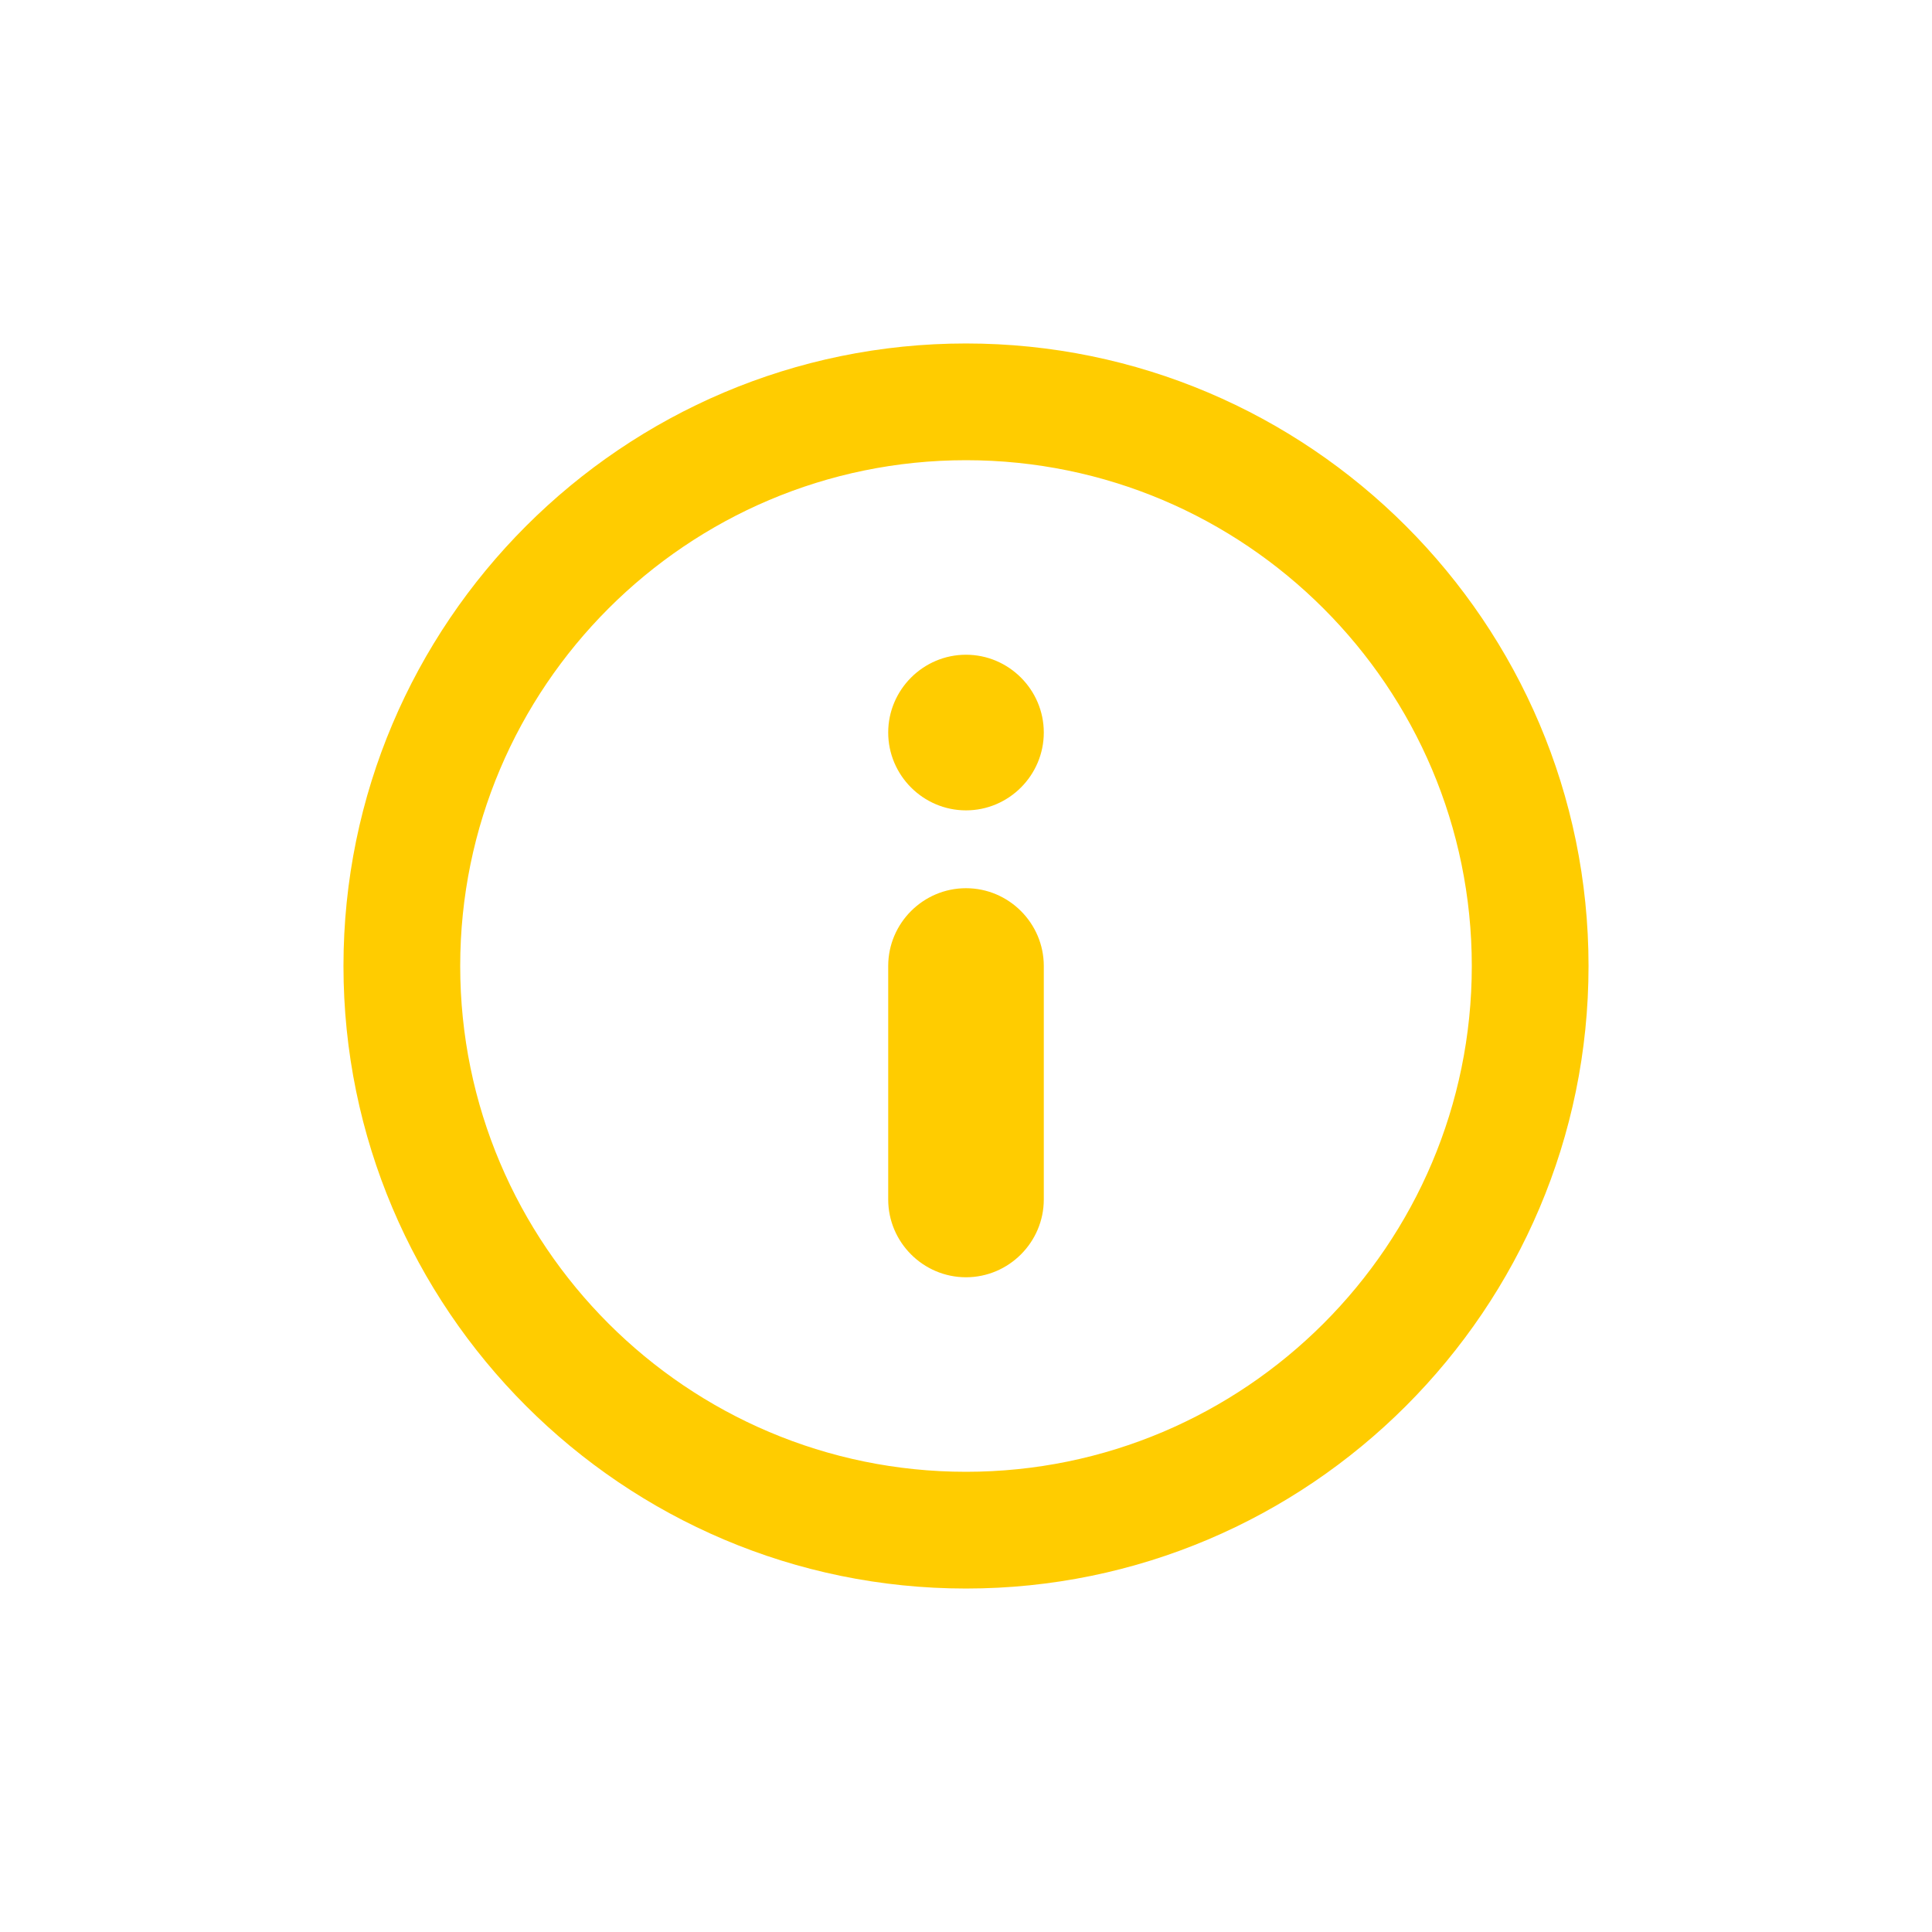 <?xml version="1.0" encoding="UTF-8"?>
<svg width="45px" height="45px" viewBox="0 0 45 45" version="1.1" xmlns="http://www.w3.org/2000/svg" xmlns:xlink="http://www.w3.org/1999/xlink">
    <!-- Generator: Sketch 51.2 (57519) - http://www.bohemiancoding.com/sketch -->
    <title>infoy</title>
    <desc>Created with Sketch.</desc>
    <defs></defs>
    <g id="Page-1" stroke="none" stroke-width="1" fill="none" fill-rule="evenodd">
        <g id="infoy" transform="translate(8, 8)" fill="#FFCC00" fill-rule="nonzero">
            <path d="M14.5,10.875 C13.503,10.875 12.688,10.059 12.688,9.062 C12.688,8.066 13.503,7.25 14.5,7.25 C15.497,7.25 16.312,8.066 16.312,9.062 C16.312,10.059 15.497,10.875 14.5,10.875 Z M14.5,21.75 C13.503,21.75 12.688,20.934 12.688,19.938 L12.688,14.5 C12.688,13.503 13.503,12.688 14.5,12.688 C15.497,12.688 16.312,13.503 16.312,14.5 L16.312,19.938 C16.312,20.933 15.497,21.75 14.5,21.75 Z M14.5,2.719 C8.002,2.719 2.719,8.002 2.719,14.5 C2.719,20.998 8.002,26.281 14.5,26.281 C20.998,26.281 26.281,20.998 26.281,14.5 C26.281,8.002 20.998,2.719 14.5,2.719 Z M14.5,29 C6.507,29 0,22.493 0,14.5 C0,6.507 6.507,0 14.5,0 C22.493,0 29,6.507 29,14.5 C29,22.493 22.493,29 14.5,29 Z" id="Shape"></path>
        </g>
    </g>
</svg>